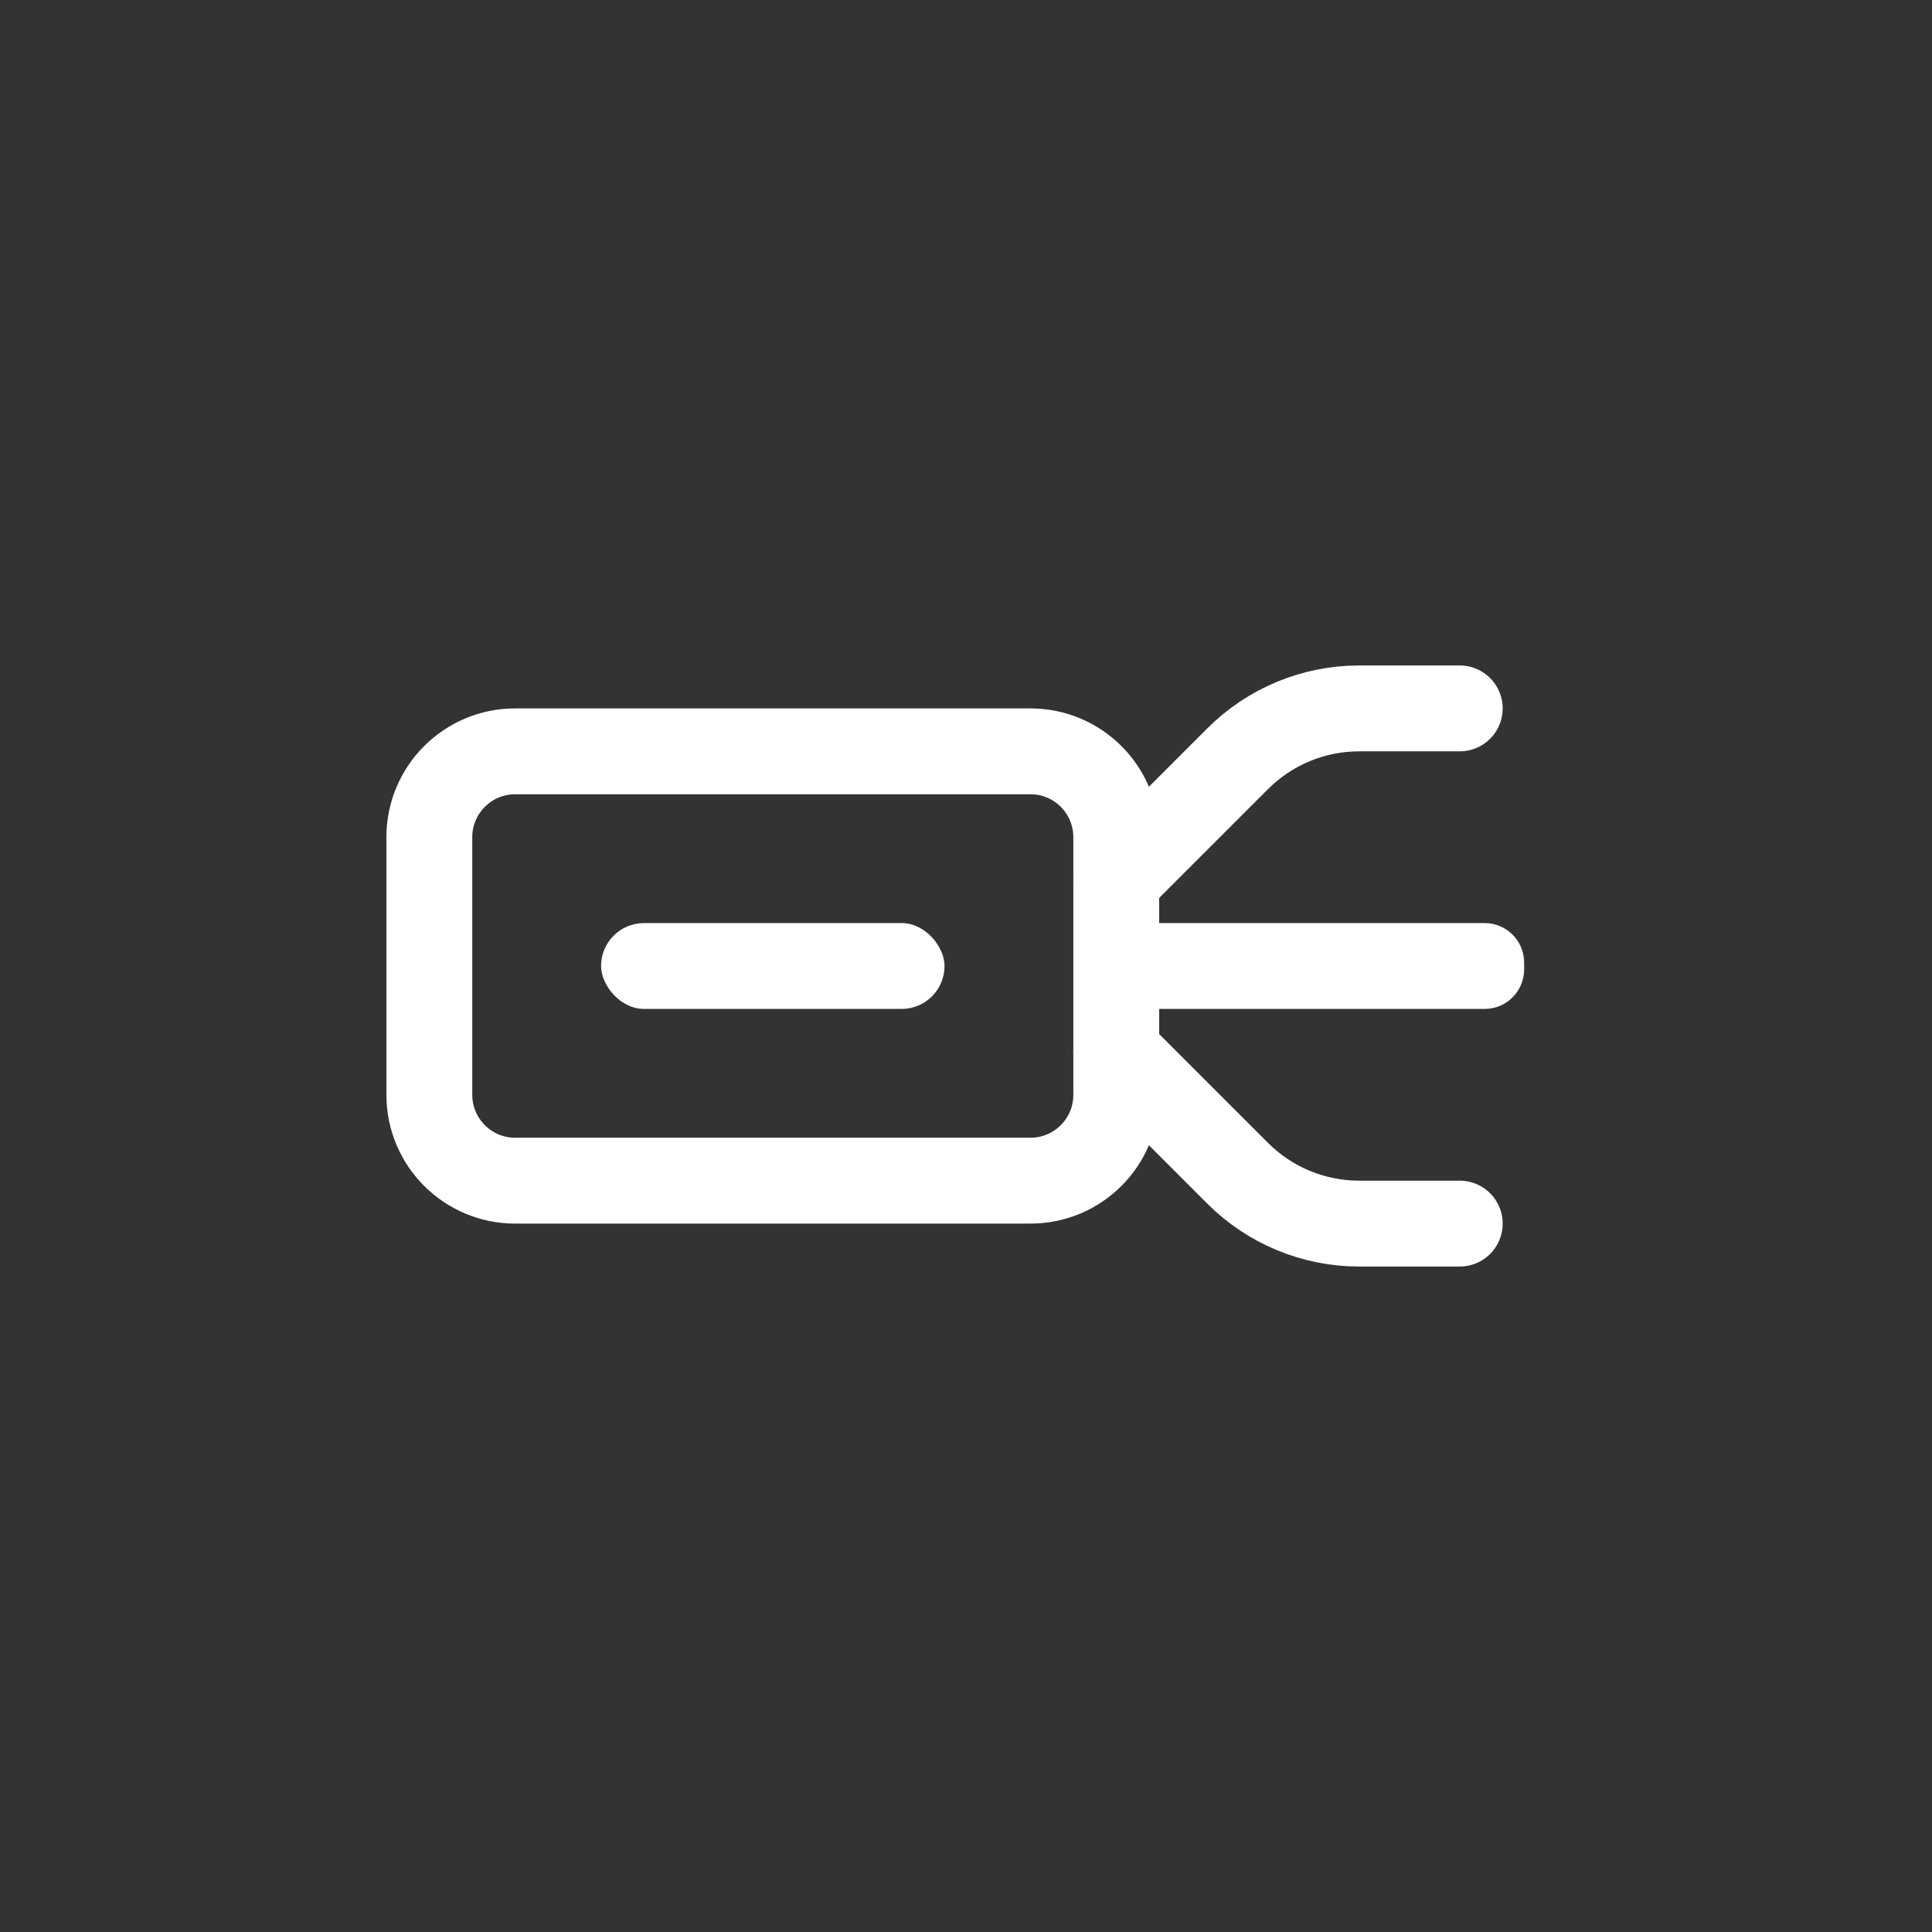 <svg fill="none" height="45" viewBox="0 0 45 45" width="45" xmlns="http://www.w3.org/2000/svg"><rect x="0" y="0" width="45" height="45" fill="#333333" stroke="none"/><path d="m34 28.5h-2.343c-1.061 0-2.078-.421-2.829-1.172l-2.828-2.828" stroke="#fff" stroke-linecap="round" stroke-width="2"/><path d="m34.58 21.5h-8.39c-.381 0-.69.448-.69 1s.309 1 .69 1h8.39c.508 0 .92-.412.92-.92v-.16c0-.508-.412-.92-.92-.92z" fill="#fff"/><path d="m26 19.5v6c0 1.105-.895 2-2 2h-12c-1.105 0-2-.895-2-2v-6c0-1.105.895-2 2-2h12c1.105 0 2 .895 2 2z" stroke="#fff" stroke-width="2"/><rect fill="#fff" height="2" rx="1" width="8" x="14" y="21.5"/><path d="m34 16.5h-2.343c-1.061 0-2.078.421-2.829 1.172l-2.828 2.828" stroke="#fff" stroke-linecap="round" stroke-width="2"/></svg>